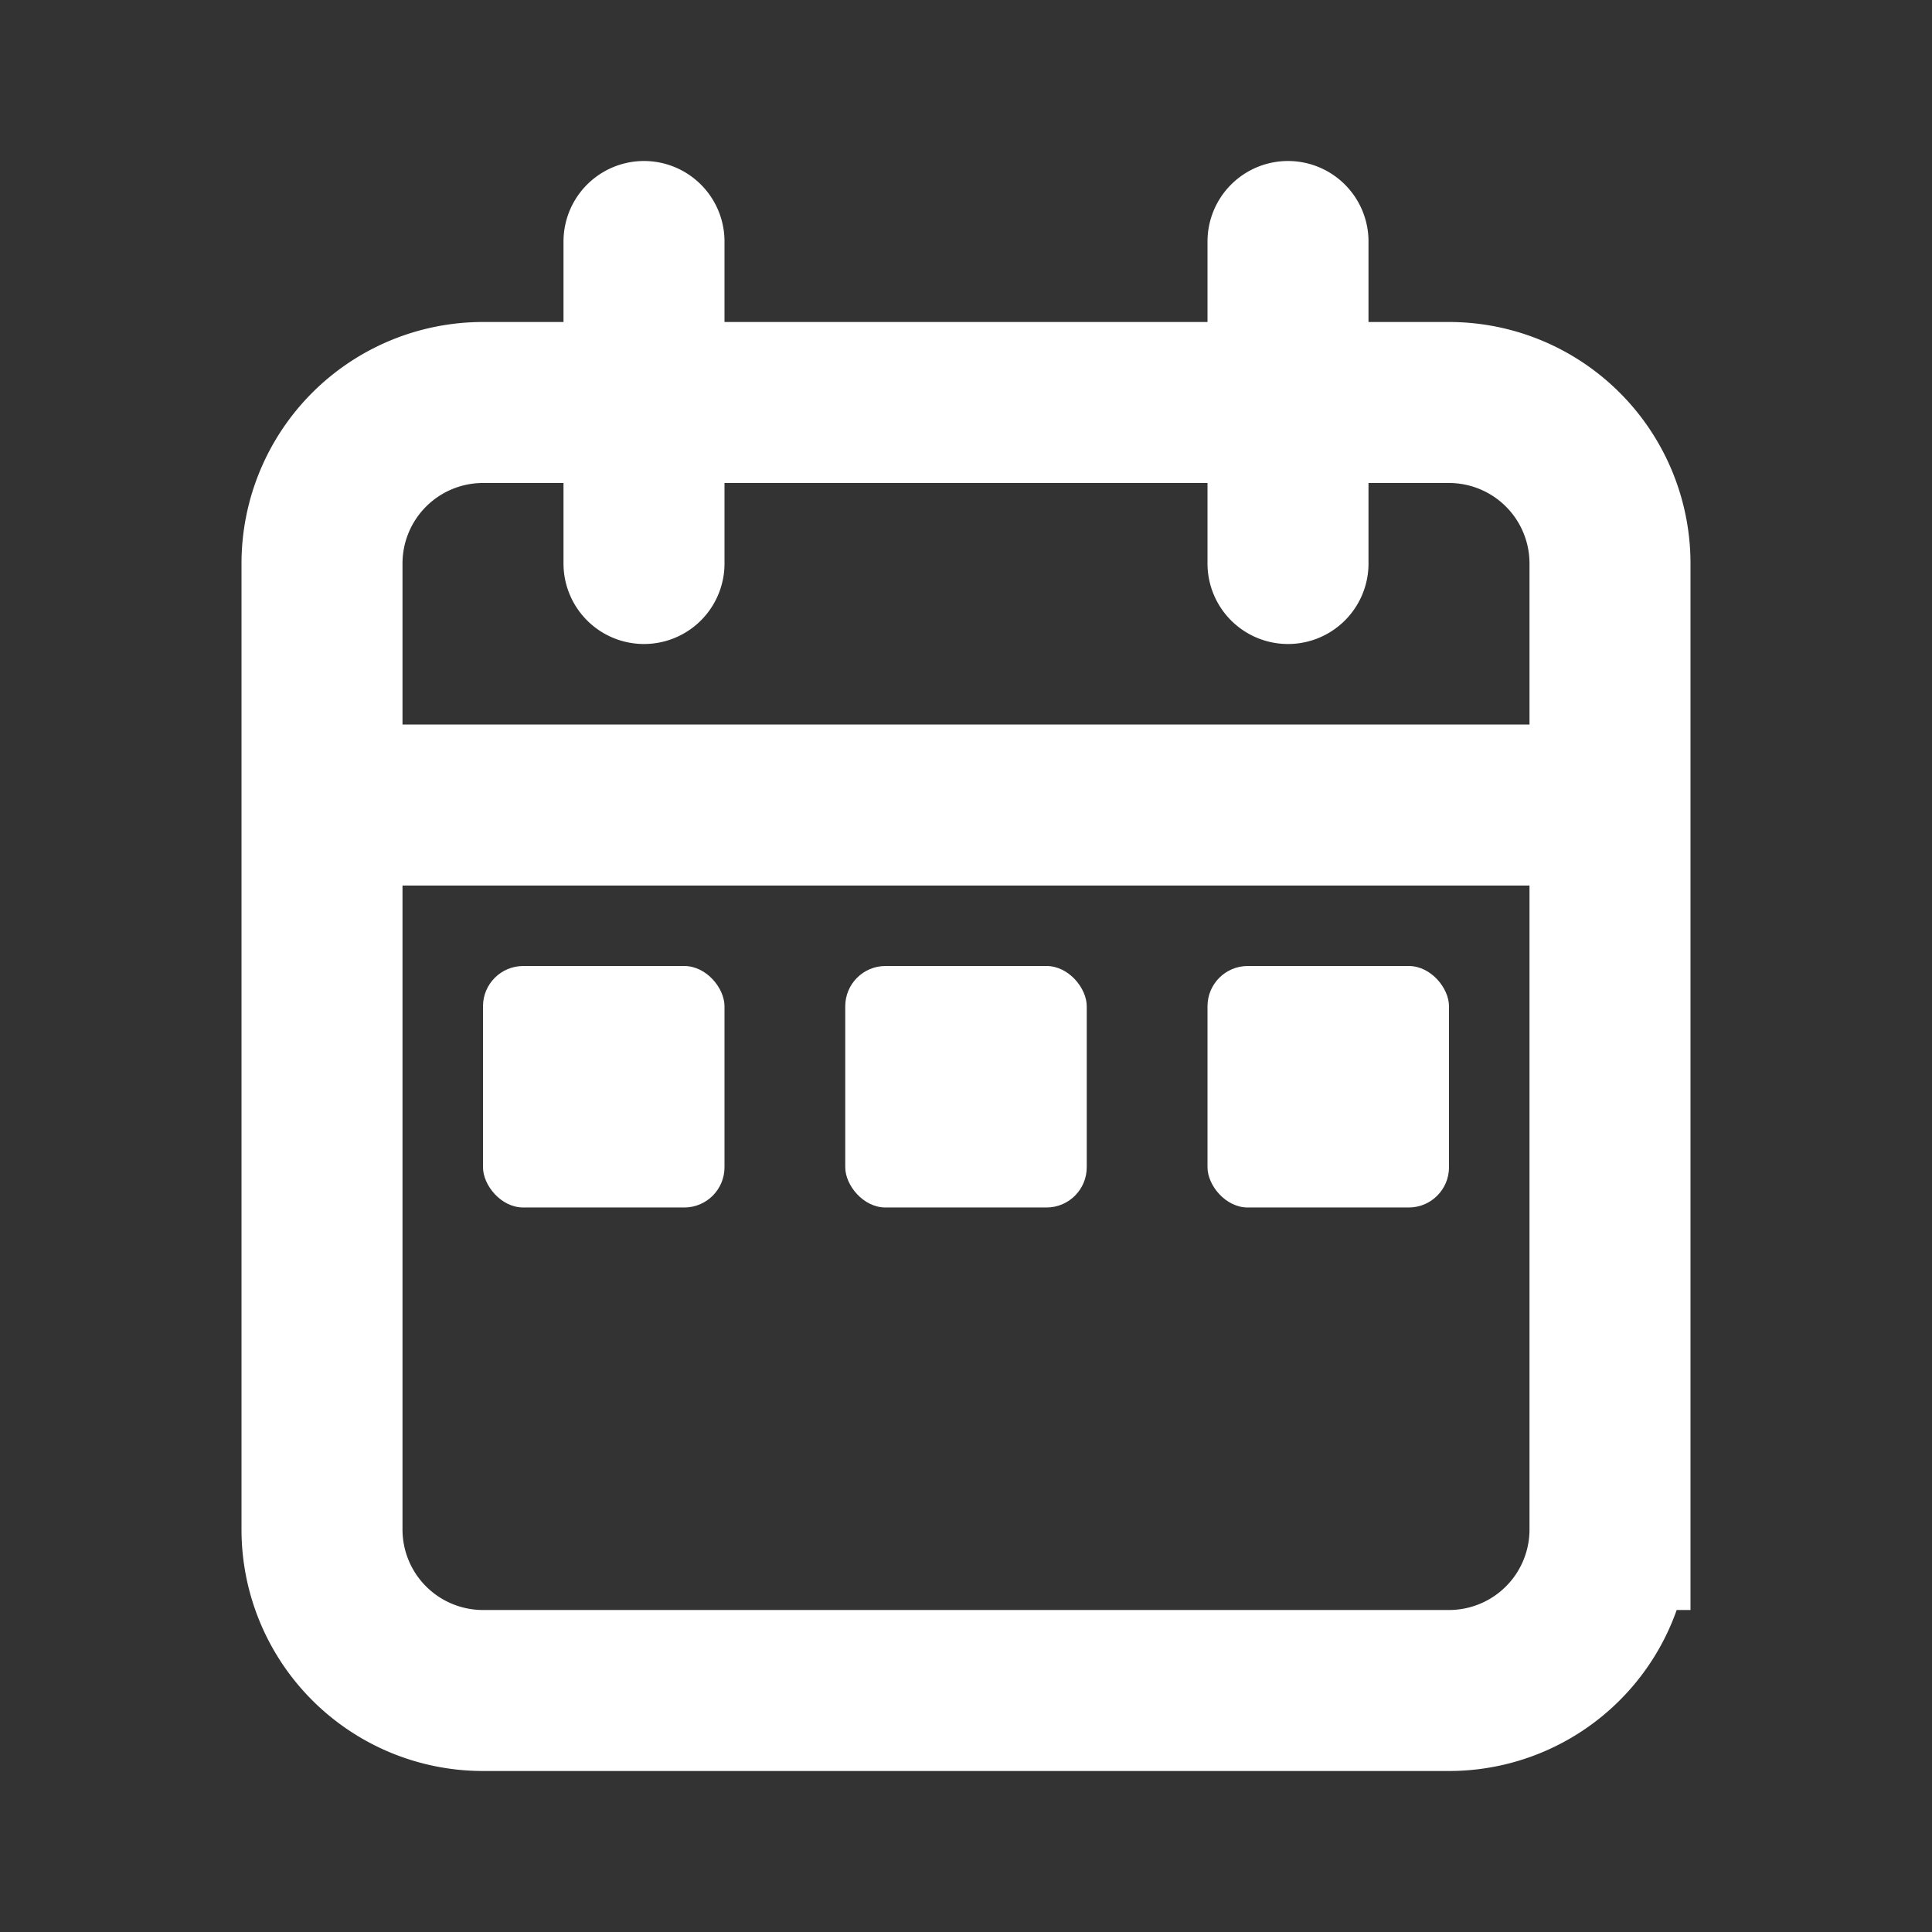 <svg xmlns="http://www.w3.org/2000/svg" width="800" height="800" fill="none" viewBox="0 0 24 24">
    <rect x="0" y="0" width="24" height="24" fill="#333333" stroke="none"/>
    <path stroke="white" stroke-linecap="round" stroke-width="2"
        d="M20 10V7a2 2 0 0 0-2-2H6a2 2 0 0 0-2 2v3m16 0v9a2 2 0 0 1-2 2H6a2 2 0 0 1-2-2v-9m16 0H4m4-7v4m8-4v4" />
    <rect width="3" height="3" x="6" y="12" fill="white" rx=".5" />
    <rect width="3" height="3" x="10.5" y="12" fill="white" rx=".5" />
    <rect width="3" height="3" x="15" y="12" fill="white" rx=".5" />
</svg>